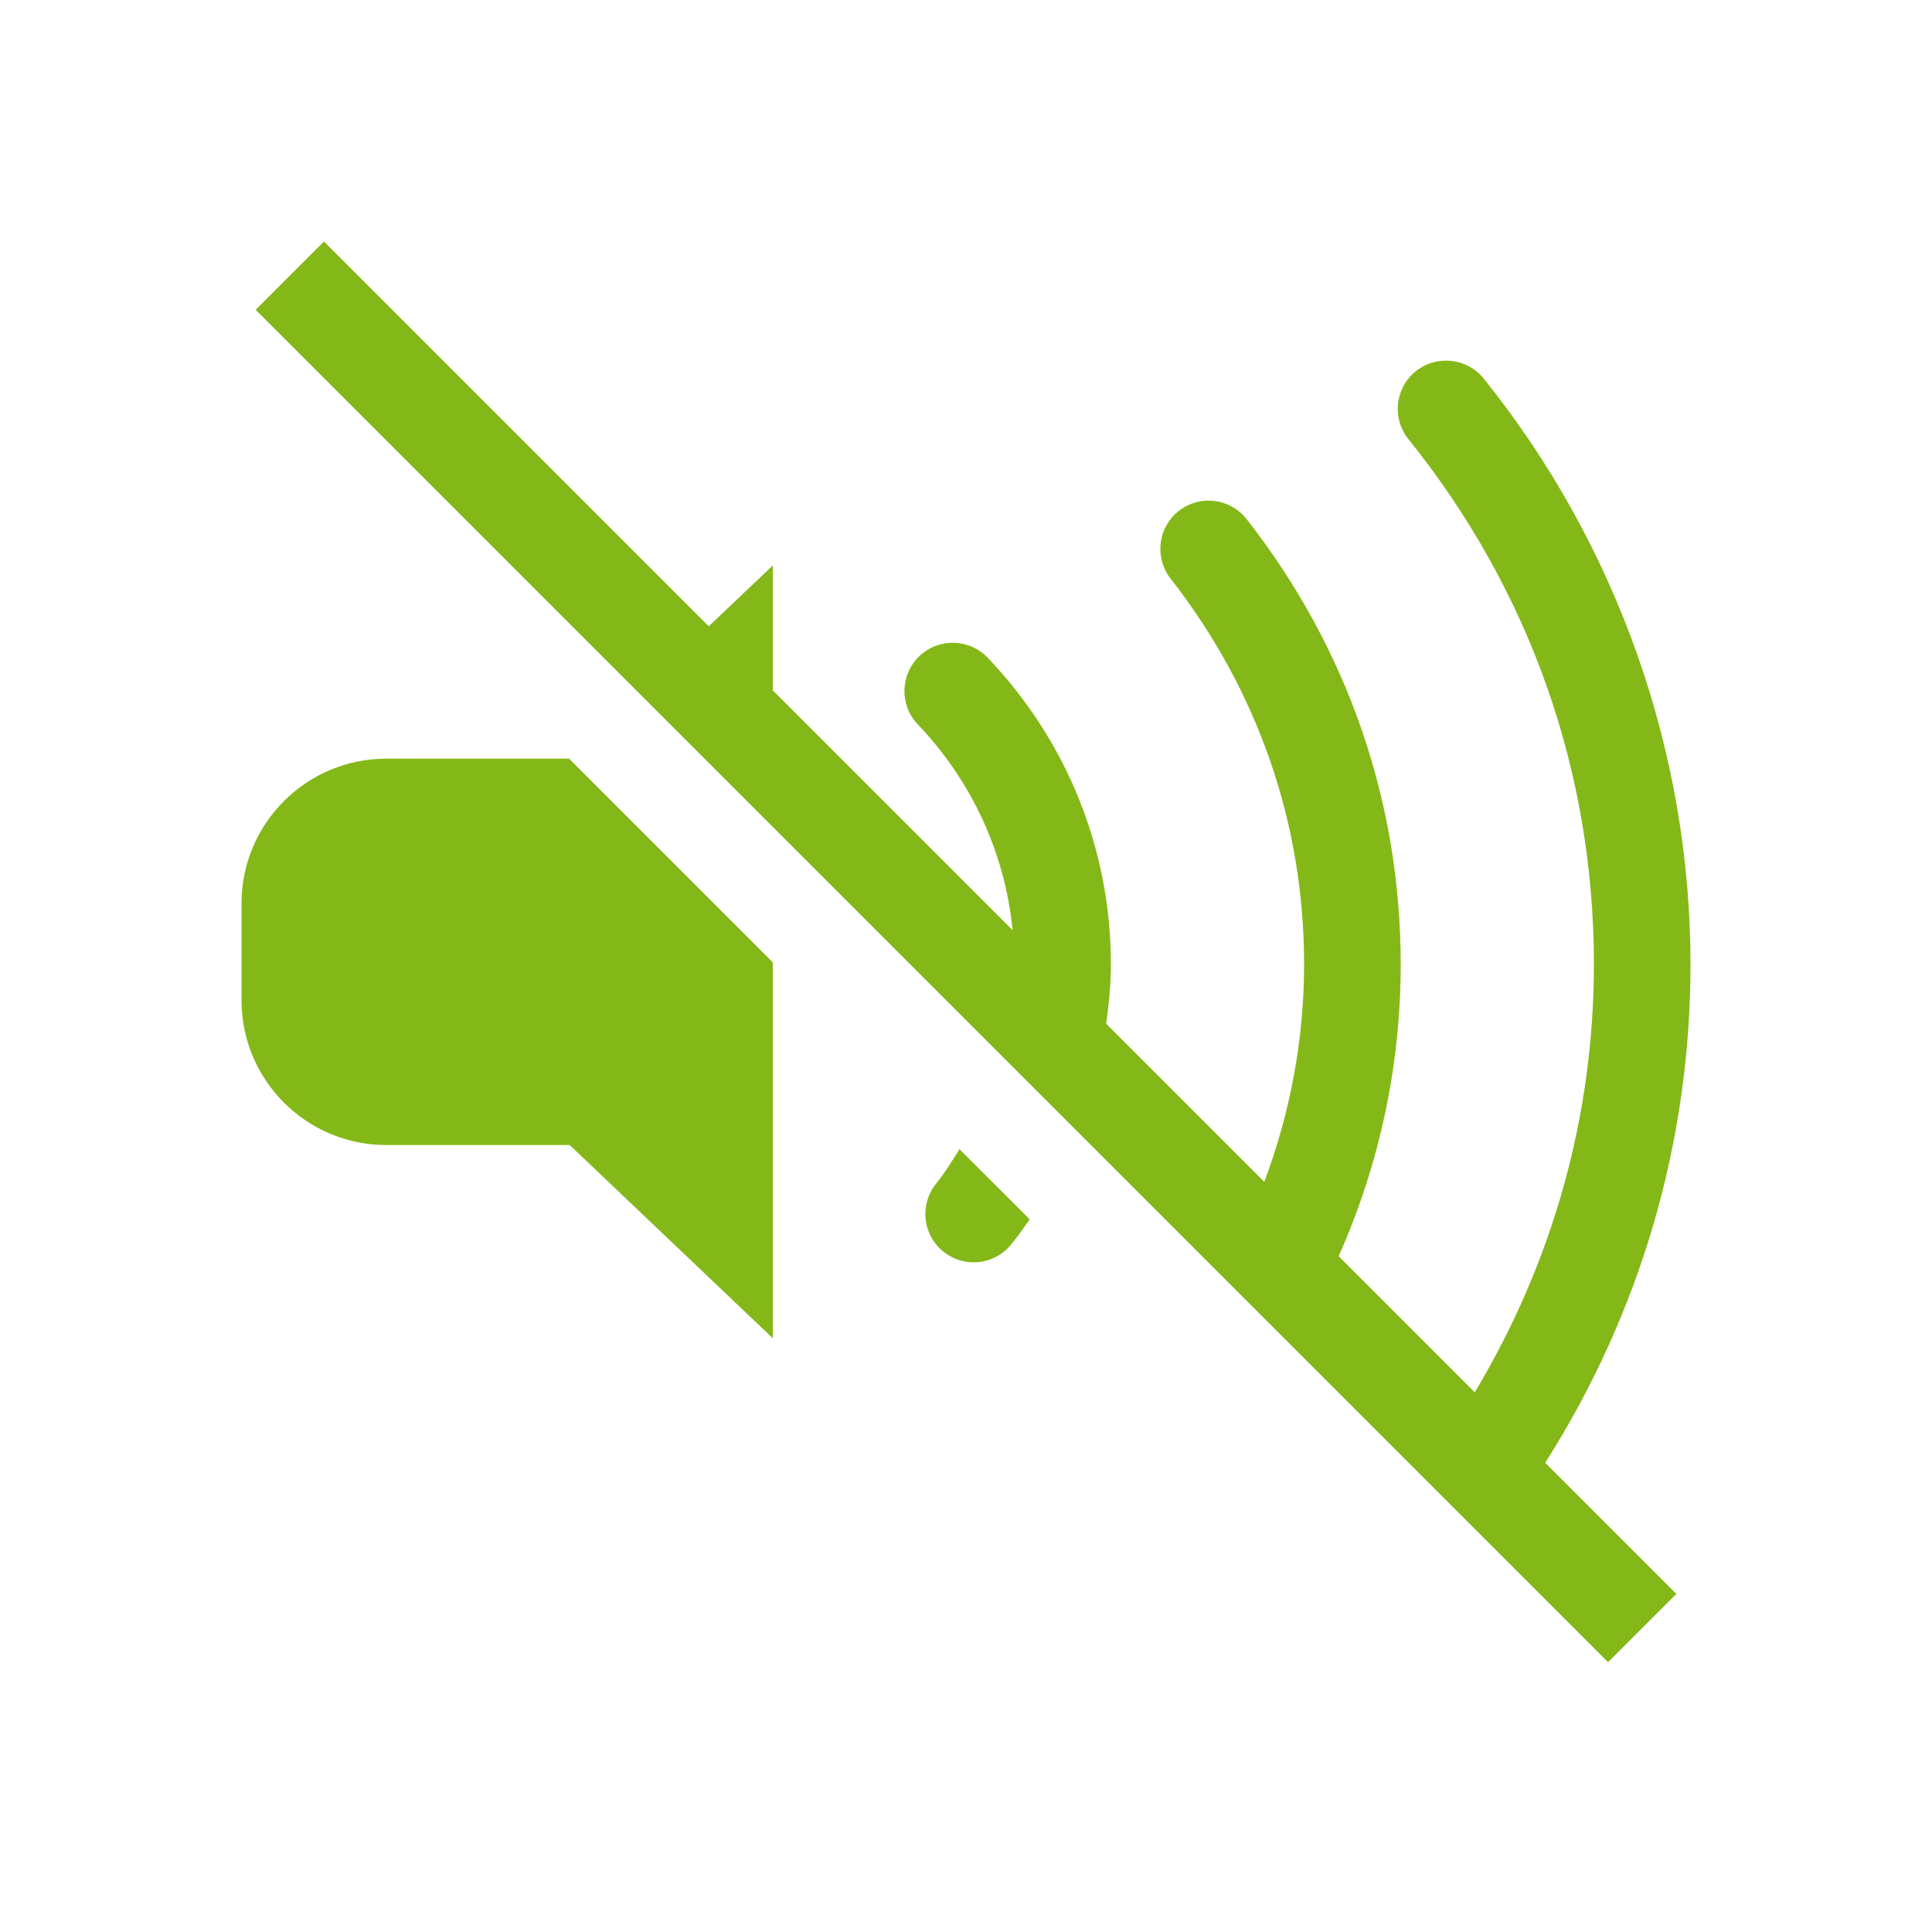 <?xml version="1.0" encoding="UTF-8"?> <svg xmlns="http://www.w3.org/2000/svg" width="40" height="40" viewBox="0 0 40 40" fill="none"> <path d="M6.707 5L5.293 6.414L33.293 34.414L34.707 33L31.992 30.285C33.963 27.182 35 23.644 35 19.963C35 15.578 33.48 11.273 30.719 7.838C30.373 7.409 29.742 7.341 29.312 7.686C28.881 8.032 28.814 8.662 29.16 9.092C31.672 12.216 33 15.976 33 19.963C33 23.11 32.145 26.138 30.533 28.826L27.715 26.008C28.559 24.113 29 22.065 29 19.963C29 16.604 27.898 13.418 25.812 10.75C25.471 10.315 24.843 10.237 24.408 10.576C23.973 10.916 23.896 11.546 24.236 11.98C26.043 14.293 27 17.054 27 19.963C27 21.517 26.714 23.036 26.176 24.469L22.902 21.195C22.959 20.788 23 20.377 23 19.963C23 17.596 22.094 15.342 20.449 13.617C20.067 13.218 19.435 13.203 19.035 13.584C18.636 13.965 18.62 14.599 19.002 14.998C20.125 16.176 20.808 17.668 20.965 19.258L16 14.293V11.707L14.674 12.967L6.707 5ZM8 15.707C6.343 15.707 5 17.05 5 18.707V20.707C5 22.364 6.343 23.707 8 23.707H11.795L16 27.707V19.926L11.781 15.707H8ZM19.865 23.793C19.712 24.035 19.565 24.28 19.383 24.504C19.035 24.932 19.098 25.562 19.527 25.91C19.713 26.061 19.936 26.135 20.158 26.135C20.449 26.135 20.737 26.009 20.934 25.766C21.071 25.598 21.196 25.422 21.32 25.246L19.865 23.793Z" fill="#84B818"></path> </svg> 